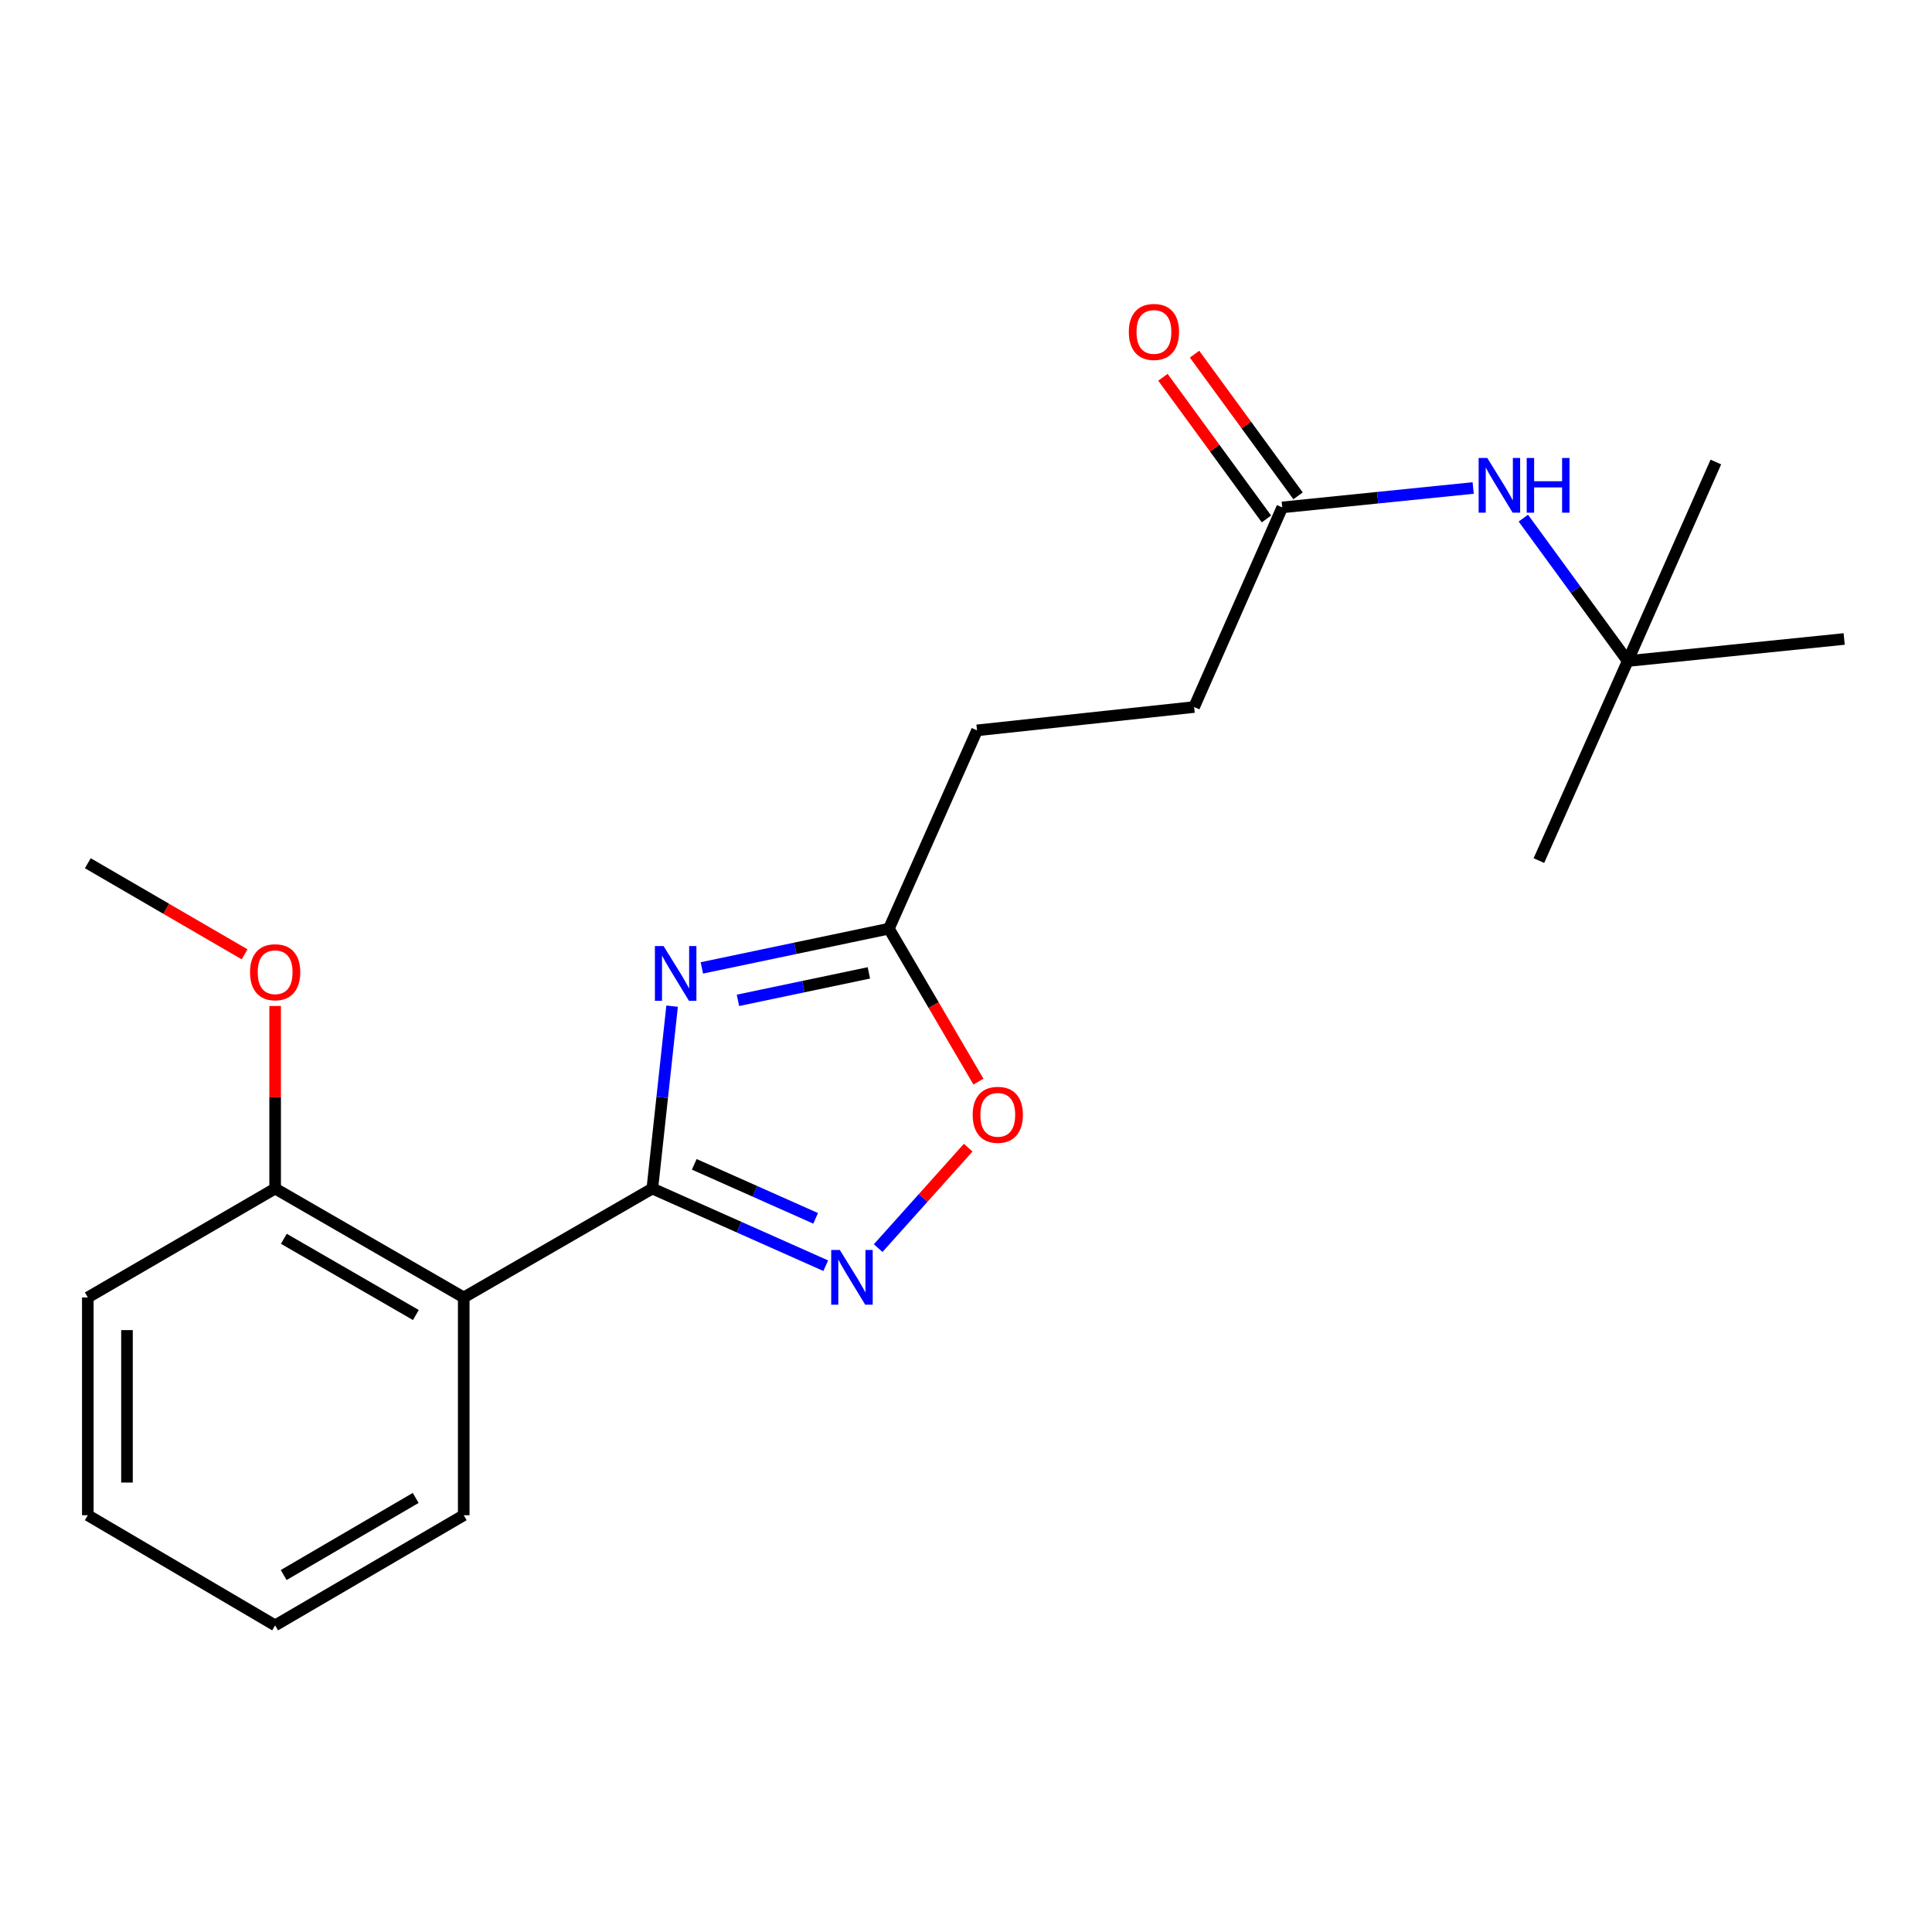 <?xml version='1.0' encoding='iso-8859-1'?>
<svg version='1.1' baseProfile='full'
              xmlns='http://www.w3.org/2000/svg'
                      xmlns:rdkit='http://www.rdkit.org/xml'
                      xmlns:xlink='http://www.w3.org/1999/xlink'
                  xml:space='preserve'
width='1000px' height='1000px' viewBox='0 0 1000 1000'>
<!-- END OF HEADER -->
<rect style='opacity:1.0;fill:#FFFFFF;stroke:none' width='1000' height='1000' x='0' y='0'> </rect>
<path class='bond-0' d='M 337.648,615.191 L 342.765,567.99' style='fill:none;fill-rule:evenodd;stroke:#000000;stroke-width:6px;stroke-linecap:butt;stroke-linejoin:miter;stroke-opacity:1' />
<path class='bond-0' d='M 342.765,567.99 L 347.881,520.789' style='fill:none;fill-rule:evenodd;stroke:#0000FF;stroke-width:6px;stroke-linecap:butt;stroke-linejoin:miter;stroke-opacity:1' />
<path class='bond-1' d='M 337.648,615.191 L 382.525,635.157' style='fill:none;fill-rule:evenodd;stroke:#000000;stroke-width:6px;stroke-linecap:butt;stroke-linejoin:miter;stroke-opacity:1' />
<path class='bond-1' d='M 382.525,635.157 L 427.402,655.123' style='fill:none;fill-rule:evenodd;stroke:#0000FF;stroke-width:6px;stroke-linecap:butt;stroke-linejoin:miter;stroke-opacity:1' />
<path class='bond-1' d='M 359.351,602.66 L 390.764,616.637' style='fill:none;fill-rule:evenodd;stroke:#000000;stroke-width:6px;stroke-linecap:butt;stroke-linejoin:miter;stroke-opacity:1' />
<path class='bond-1' d='M 390.764,616.637 L 422.178,630.613' style='fill:none;fill-rule:evenodd;stroke:#0000FF;stroke-width:6px;stroke-linecap:butt;stroke-linejoin:miter;stroke-opacity:1' />
<path class='bond-2' d='M 337.648,615.191 L 240.025,671.553' style='fill:none;fill-rule:evenodd;stroke:#000000;stroke-width:6px;stroke-linecap:butt;stroke-linejoin:miter;stroke-opacity:1' />
<path class='bond-3' d='M 363.279,500.985 L 411.685,490.83' style='fill:none;fill-rule:evenodd;stroke:#0000FF;stroke-width:6px;stroke-linecap:butt;stroke-linejoin:miter;stroke-opacity:1' />
<path class='bond-3' d='M 411.685,490.83 L 460.09,480.676' style='fill:none;fill-rule:evenodd;stroke:#000000;stroke-width:6px;stroke-linecap:butt;stroke-linejoin:miter;stroke-opacity:1' />
<path class='bond-3' d='M 381.962,517.777 L 415.846,510.669' style='fill:none;fill-rule:evenodd;stroke:#0000FF;stroke-width:6px;stroke-linecap:butt;stroke-linejoin:miter;stroke-opacity:1' />
<path class='bond-3' d='M 415.846,510.669 L 449.73,503.561' style='fill:none;fill-rule:evenodd;stroke:#000000;stroke-width:6px;stroke-linecap:butt;stroke-linejoin:miter;stroke-opacity:1' />
<path class='bond-4' d='M 454.536,646.023 L 477.84,620.025' style='fill:none;fill-rule:evenodd;stroke:#0000FF;stroke-width:6px;stroke-linecap:butt;stroke-linejoin:miter;stroke-opacity:1' />
<path class='bond-4' d='M 477.84,620.025 L 501.144,594.027' style='fill:none;fill-rule:evenodd;stroke:#FF0000;stroke-width:6px;stroke-linecap:butt;stroke-linejoin:miter;stroke-opacity:1' />
<path class='bond-7' d='M 240.025,671.553 L 142.413,615.191' style='fill:none;fill-rule:evenodd;stroke:#000000;stroke-width:6px;stroke-linecap:butt;stroke-linejoin:miter;stroke-opacity:1' />
<path class='bond-7' d='M 215.247,680.652 L 146.919,641.199' style='fill:none;fill-rule:evenodd;stroke:#000000;stroke-width:6px;stroke-linecap:butt;stroke-linejoin:miter;stroke-opacity:1' />
<path class='bond-12' d='M 240.025,671.553 L 240.025,784.277' style='fill:none;fill-rule:evenodd;stroke:#000000;stroke-width:6px;stroke-linecap:butt;stroke-linejoin:miter;stroke-opacity:1' />
<path class='bond-10' d='M 460.09,480.676 L 505.709,378.031' style='fill:none;fill-rule:evenodd;stroke:#000000;stroke-width:6px;stroke-linecap:butt;stroke-linejoin:miter;stroke-opacity:1' />
<path class='bond-21' d='M 460.09,480.676 L 483.263,520.257' style='fill:none;fill-rule:evenodd;stroke:#000000;stroke-width:6px;stroke-linecap:butt;stroke-linejoin:miter;stroke-opacity:1' />
<path class='bond-21' d='M 483.263,520.257 L 506.436,559.839' style='fill:none;fill-rule:evenodd;stroke:#FF0000;stroke-width:6px;stroke-linecap:butt;stroke-linejoin:miter;stroke-opacity:1' />
<path class='bond-5' d='M 663.692,262.626 L 618.073,365.959' style='fill:none;fill-rule:evenodd;stroke:#000000;stroke-width:6px;stroke-linecap:butt;stroke-linejoin:miter;stroke-opacity:1' />
<path class='bond-6' d='M 663.692,262.626 L 713.103,257.606' style='fill:none;fill-rule:evenodd;stroke:#000000;stroke-width:6px;stroke-linecap:butt;stroke-linejoin:miter;stroke-opacity:1' />
<path class='bond-6' d='M 713.103,257.606 L 762.514,252.585' style='fill:none;fill-rule:evenodd;stroke:#0000FF;stroke-width:6px;stroke-linecap:butt;stroke-linejoin:miter;stroke-opacity:1' />
<path class='bond-9' d='M 671.876,256.647 L 645.087,219.984' style='fill:none;fill-rule:evenodd;stroke:#000000;stroke-width:6px;stroke-linecap:butt;stroke-linejoin:miter;stroke-opacity:1' />
<path class='bond-9' d='M 645.087,219.984 L 618.298,183.321' style='fill:none;fill-rule:evenodd;stroke:#FF0000;stroke-width:6px;stroke-linecap:butt;stroke-linejoin:miter;stroke-opacity:1' />
<path class='bond-9' d='M 655.509,268.605 L 628.72,231.943' style='fill:none;fill-rule:evenodd;stroke:#000000;stroke-width:6px;stroke-linecap:butt;stroke-linejoin:miter;stroke-opacity:1' />
<path class='bond-9' d='M 628.72,231.943 L 601.932,195.28' style='fill:none;fill-rule:evenodd;stroke:#FF0000;stroke-width:6px;stroke-linecap:butt;stroke-linejoin:miter;stroke-opacity:1' />
<path class='bond-8' d='M 788.476,268.183 L 815.486,305.168' style='fill:none;fill-rule:evenodd;stroke:#0000FF;stroke-width:6px;stroke-linecap:butt;stroke-linejoin:miter;stroke-opacity:1' />
<path class='bond-8' d='M 815.486,305.168 L 842.497,342.152' style='fill:none;fill-rule:evenodd;stroke:#000000;stroke-width:6px;stroke-linecap:butt;stroke-linejoin:miter;stroke-opacity:1' />
<path class='bond-13' d='M 142.413,615.191 L 142.413,567.947' style='fill:none;fill-rule:evenodd;stroke:#000000;stroke-width:6px;stroke-linecap:butt;stroke-linejoin:miter;stroke-opacity:1' />
<path class='bond-13' d='M 142.413,567.947 L 142.413,520.703' style='fill:none;fill-rule:evenodd;stroke:#FF0000;stroke-width:6px;stroke-linecap:butt;stroke-linejoin:miter;stroke-opacity:1' />
<path class='bond-14' d='M 142.413,615.191 L 45.455,671.553' style='fill:none;fill-rule:evenodd;stroke:#000000;stroke-width:6px;stroke-linecap:butt;stroke-linejoin:miter;stroke-opacity:1' />
<path class='bond-15' d='M 842.497,342.152 L 954.545,330.734' style='fill:none;fill-rule:evenodd;stroke:#000000;stroke-width:6px;stroke-linecap:butt;stroke-linejoin:miter;stroke-opacity:1' />
<path class='bond-16' d='M 842.497,342.152 L 796.529,445.44' style='fill:none;fill-rule:evenodd;stroke:#000000;stroke-width:6px;stroke-linecap:butt;stroke-linejoin:miter;stroke-opacity:1' />
<path class='bond-17' d='M 842.497,342.152 L 888.127,239.135' style='fill:none;fill-rule:evenodd;stroke:#000000;stroke-width:6px;stroke-linecap:butt;stroke-linejoin:miter;stroke-opacity:1' />
<path class='bond-11' d='M 505.709,378.031 L 618.073,365.959' style='fill:none;fill-rule:evenodd;stroke:#000000;stroke-width:6px;stroke-linecap:butt;stroke-linejoin:miter;stroke-opacity:1' />
<path class='bond-19' d='M 240.025,784.277 L 142.413,841.292' style='fill:none;fill-rule:evenodd;stroke:#000000;stroke-width:6px;stroke-linecap:butt;stroke-linejoin:miter;stroke-opacity:1' />
<path class='bond-19' d='M 215.16,775.326 L 146.831,815.237' style='fill:none;fill-rule:evenodd;stroke:#000000;stroke-width:6px;stroke-linecap:butt;stroke-linejoin:miter;stroke-opacity:1' />
<path class='bond-18' d='M 126.61,493.959 L 86.032,470.381' style='fill:none;fill-rule:evenodd;stroke:#FF0000;stroke-width:6px;stroke-linecap:butt;stroke-linejoin:miter;stroke-opacity:1' />
<path class='bond-18' d='M 86.032,470.381 L 45.455,446.802' style='fill:none;fill-rule:evenodd;stroke:#000000;stroke-width:6px;stroke-linecap:butt;stroke-linejoin:miter;stroke-opacity:1' />
<path class='bond-22' d='M 45.455,671.553 L 45.455,784.277' style='fill:none;fill-rule:evenodd;stroke:#000000;stroke-width:6px;stroke-linecap:butt;stroke-linejoin:miter;stroke-opacity:1' />
<path class='bond-22' d='M 65.725,688.461 L 65.725,767.368' style='fill:none;fill-rule:evenodd;stroke:#000000;stroke-width:6px;stroke-linecap:butt;stroke-linejoin:miter;stroke-opacity:1' />
<path class='bond-20' d='M 142.413,841.292 L 45.455,784.277' style='fill:none;fill-rule:evenodd;stroke:#000000;stroke-width:6px;stroke-linecap:butt;stroke-linejoin:miter;stroke-opacity:1' />
<path  class='atom-1' d='M 343.46 489.669
L 352.74 504.669
Q 353.66 506.149, 355.14 508.829
Q 356.62 511.509, 356.7 511.669
L 356.7 489.669
L 360.46 489.669
L 360.46 517.989
L 356.58 517.989
L 346.62 501.589
Q 345.46 499.669, 344.22 497.469
Q 343.02 495.269, 342.66 494.589
L 342.66 517.989
L 338.98 517.989
L 338.98 489.669
L 343.46 489.669
' fill='#0000FF'/>
<path  class='atom-2' d='M 434.709 646.999
L 443.989 661.999
Q 444.909 663.479, 446.389 666.159
Q 447.869 668.839, 447.949 668.999
L 447.949 646.999
L 451.709 646.999
L 451.709 675.319
L 447.829 675.319
L 437.869 658.919
Q 436.709 656.999, 435.469 654.799
Q 434.269 652.599, 433.909 651.919
L 433.909 675.319
L 430.229 675.319
L 430.229 646.999
L 434.709 646.999
' fill='#0000FF'/>
<path  class='atom-5' d='M 503.453 577.028
Q 503.453 570.228, 506.813 566.428
Q 510.173 562.628, 516.453 562.628
Q 522.733 562.628, 526.093 566.428
Q 529.453 570.228, 529.453 577.028
Q 529.453 583.908, 526.053 587.828
Q 522.653 591.708, 516.453 591.708
Q 510.213 591.708, 506.813 587.828
Q 503.453 583.948, 503.453 577.028
M 516.453 588.508
Q 520.773 588.508, 523.093 585.628
Q 525.453 582.708, 525.453 577.028
Q 525.453 571.468, 523.093 568.668
Q 520.773 565.828, 516.453 565.828
Q 512.133 565.828, 509.773 568.628
Q 507.453 571.428, 507.453 577.028
Q 507.453 582.748, 509.773 585.628
Q 512.133 588.508, 516.453 588.508
' fill='#FF0000'/>
<path  class='atom-7' d='M 769.819 237.047
L 779.099 252.047
Q 780.019 253.527, 781.499 256.207
Q 782.979 258.887, 783.059 259.047
L 783.059 237.047
L 786.819 237.047
L 786.819 265.367
L 782.939 265.367
L 772.979 248.967
Q 771.819 247.047, 770.579 244.847
Q 769.379 242.647, 769.019 241.967
L 769.019 265.367
L 765.339 265.367
L 765.339 237.047
L 769.819 237.047
' fill='#0000FF'/>
<path  class='atom-7' d='M 790.219 237.047
L 794.059 237.047
L 794.059 249.087
L 808.539 249.087
L 808.539 237.047
L 812.379 237.047
L 812.379 265.367
L 808.539 265.367
L 808.539 252.287
L 794.059 252.287
L 794.059 265.367
L 790.219 265.367
L 790.219 237.047
' fill='#0000FF'/>
<path  class='atom-10' d='M 584.274 171.806
Q 584.274 165.006, 587.634 161.206
Q 590.994 157.406, 597.274 157.406
Q 603.554 157.406, 606.914 161.206
Q 610.274 165.006, 610.274 171.806
Q 610.274 178.686, 606.874 182.606
Q 603.474 186.486, 597.274 186.486
Q 591.034 186.486, 587.634 182.606
Q 584.274 178.726, 584.274 171.806
M 597.274 183.286
Q 601.594 183.286, 603.914 180.406
Q 606.274 177.486, 606.274 171.806
Q 606.274 166.246, 603.914 163.446
Q 601.594 160.606, 597.274 160.606
Q 592.954 160.606, 590.594 163.406
Q 588.274 166.206, 588.274 171.806
Q 588.274 177.526, 590.594 180.406
Q 592.954 183.286, 597.274 183.286
' fill='#FF0000'/>
<path  class='atom-14' d='M 129.413 503.222
Q 129.413 496.422, 132.773 492.622
Q 136.133 488.822, 142.413 488.822
Q 148.693 488.822, 152.053 492.622
Q 155.413 496.422, 155.413 503.222
Q 155.413 510.102, 152.013 514.022
Q 148.613 517.902, 142.413 517.902
Q 136.173 517.902, 132.773 514.022
Q 129.413 510.142, 129.413 503.222
M 142.413 514.702
Q 146.733 514.702, 149.053 511.822
Q 151.413 508.902, 151.413 503.222
Q 151.413 497.662, 149.053 494.862
Q 146.733 492.022, 142.413 492.022
Q 138.093 492.022, 135.733 494.822
Q 133.413 497.622, 133.413 503.222
Q 133.413 508.942, 135.733 511.822
Q 138.093 514.702, 142.413 514.702
' fill='#FF0000'/>
</svg>
